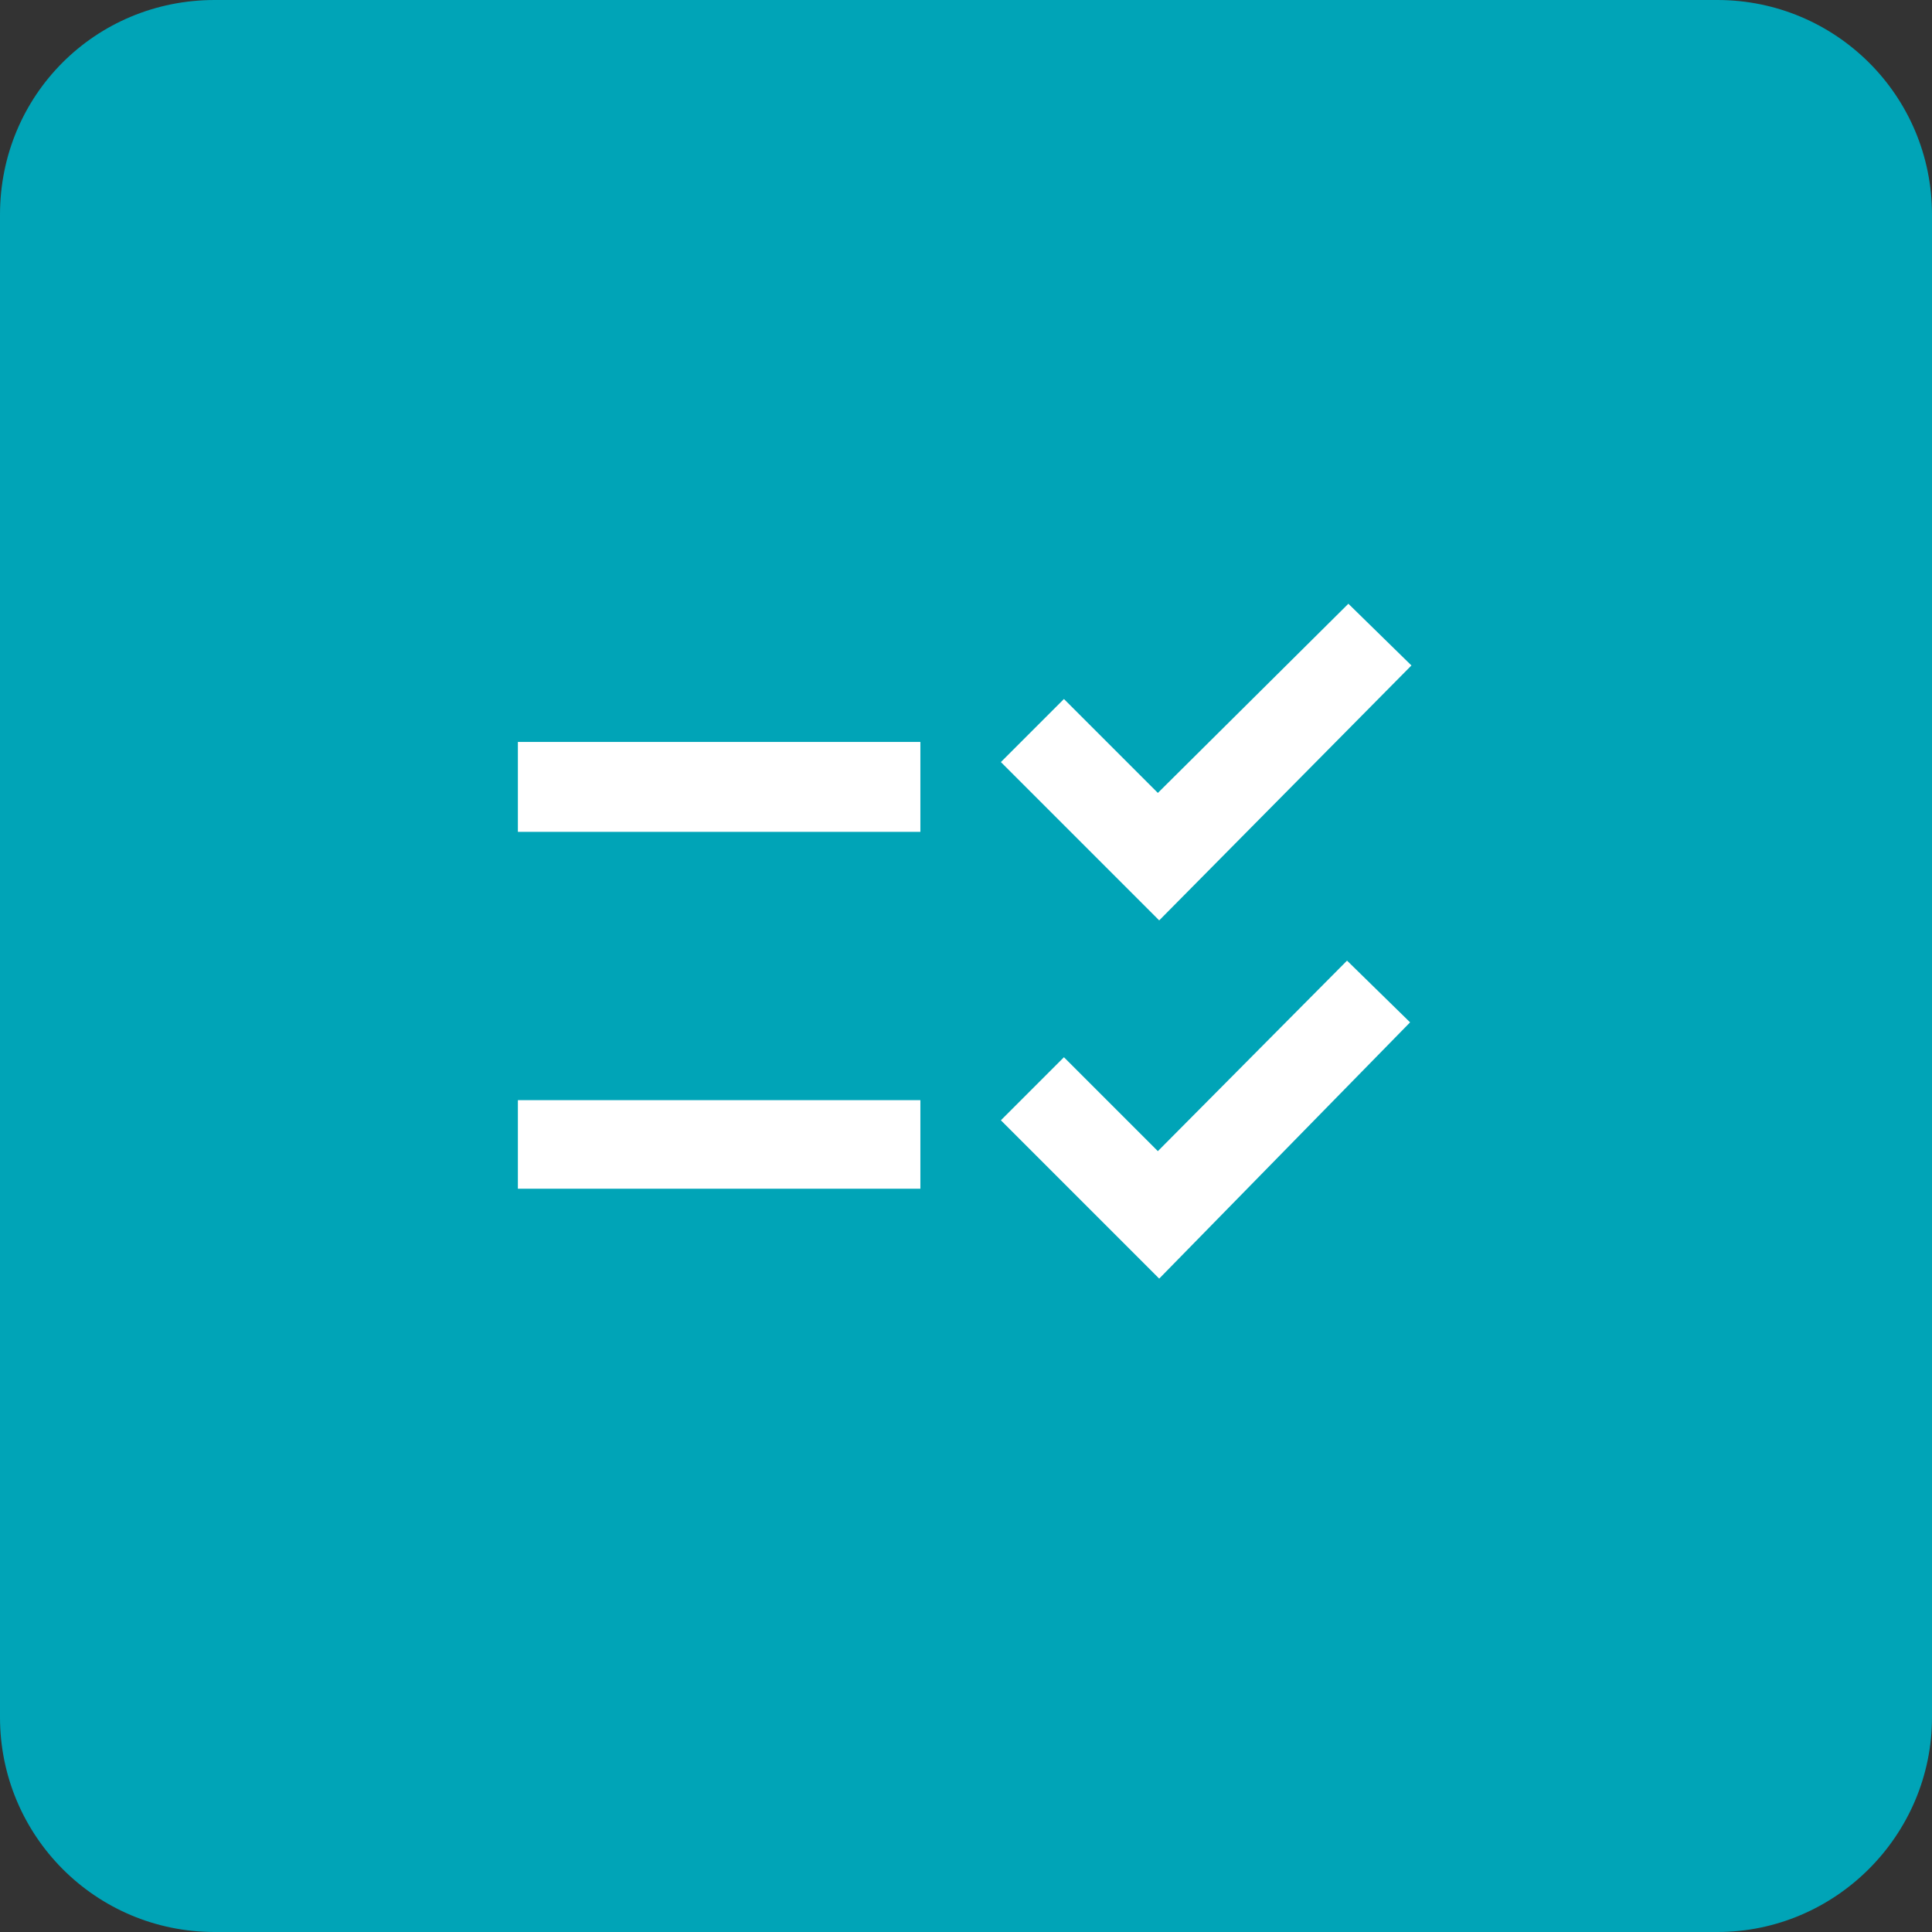 <?xml version="1.0" encoding="utf-8"?>
<!-- Generator: Adobe Illustrator 26.5.0, SVG Export Plug-In . SVG Version: 6.00 Build 0)  -->
<svg version="1.1" id="Ebene_1" xmlns="http://www.w3.org/2000/svg" xmlns:xlink="http://www.w3.org/1999/xlink" x="0px" y="0px"
	 viewBox="0 0 144 144" style="enable-background:new 0 0 144 144;" xml:space="preserve">
<rect x="0" y="0" width="144" height="144" fill="#333333" stroke="none"/>
<style type="text/css">
	.st0{fill:#00A4B7;}
	.st1{fill:none;}
	.st2{fill:#FFFFFF;}
</style>
<g id="Gruppe_3292" transform="translate(-1320 -11432)">
	<path id="Rechteck_1666" class="st0" d="M1336,11432h112c8.8,0,16,7.1,16,16v112c0,8.8-7.2,16-16,16h-112c-8.9,0-16-7.2-16-16v-112
		C1320,11439.1,1327.1,11432,1336,11432z"/>
	<g id="Gruppe_2967" transform="translate(1307 11266)">
		<g id="Gruppe_2966" transform="translate(45 198)">
			<rect id="Rechteck_1464" class="st1" width="80" height="80"/>
			<path id="Pfad_3104" class="st2" d="M36.6,23.3h-30V30h30V23.3z M36.6,50h-30v6.6h30V50z M54.4,36.6L42.6,24.8l4.7-4.7l7,7
				L68.5,13l4.7,4.6L54.4,36.6z M54.4,63.3L42.6,51.5l4.7-4.7l7,7l14.1-14.2l4.7,4.6L54.4,63.3z"/>
		</g>
	</g>
</g>
</svg>
